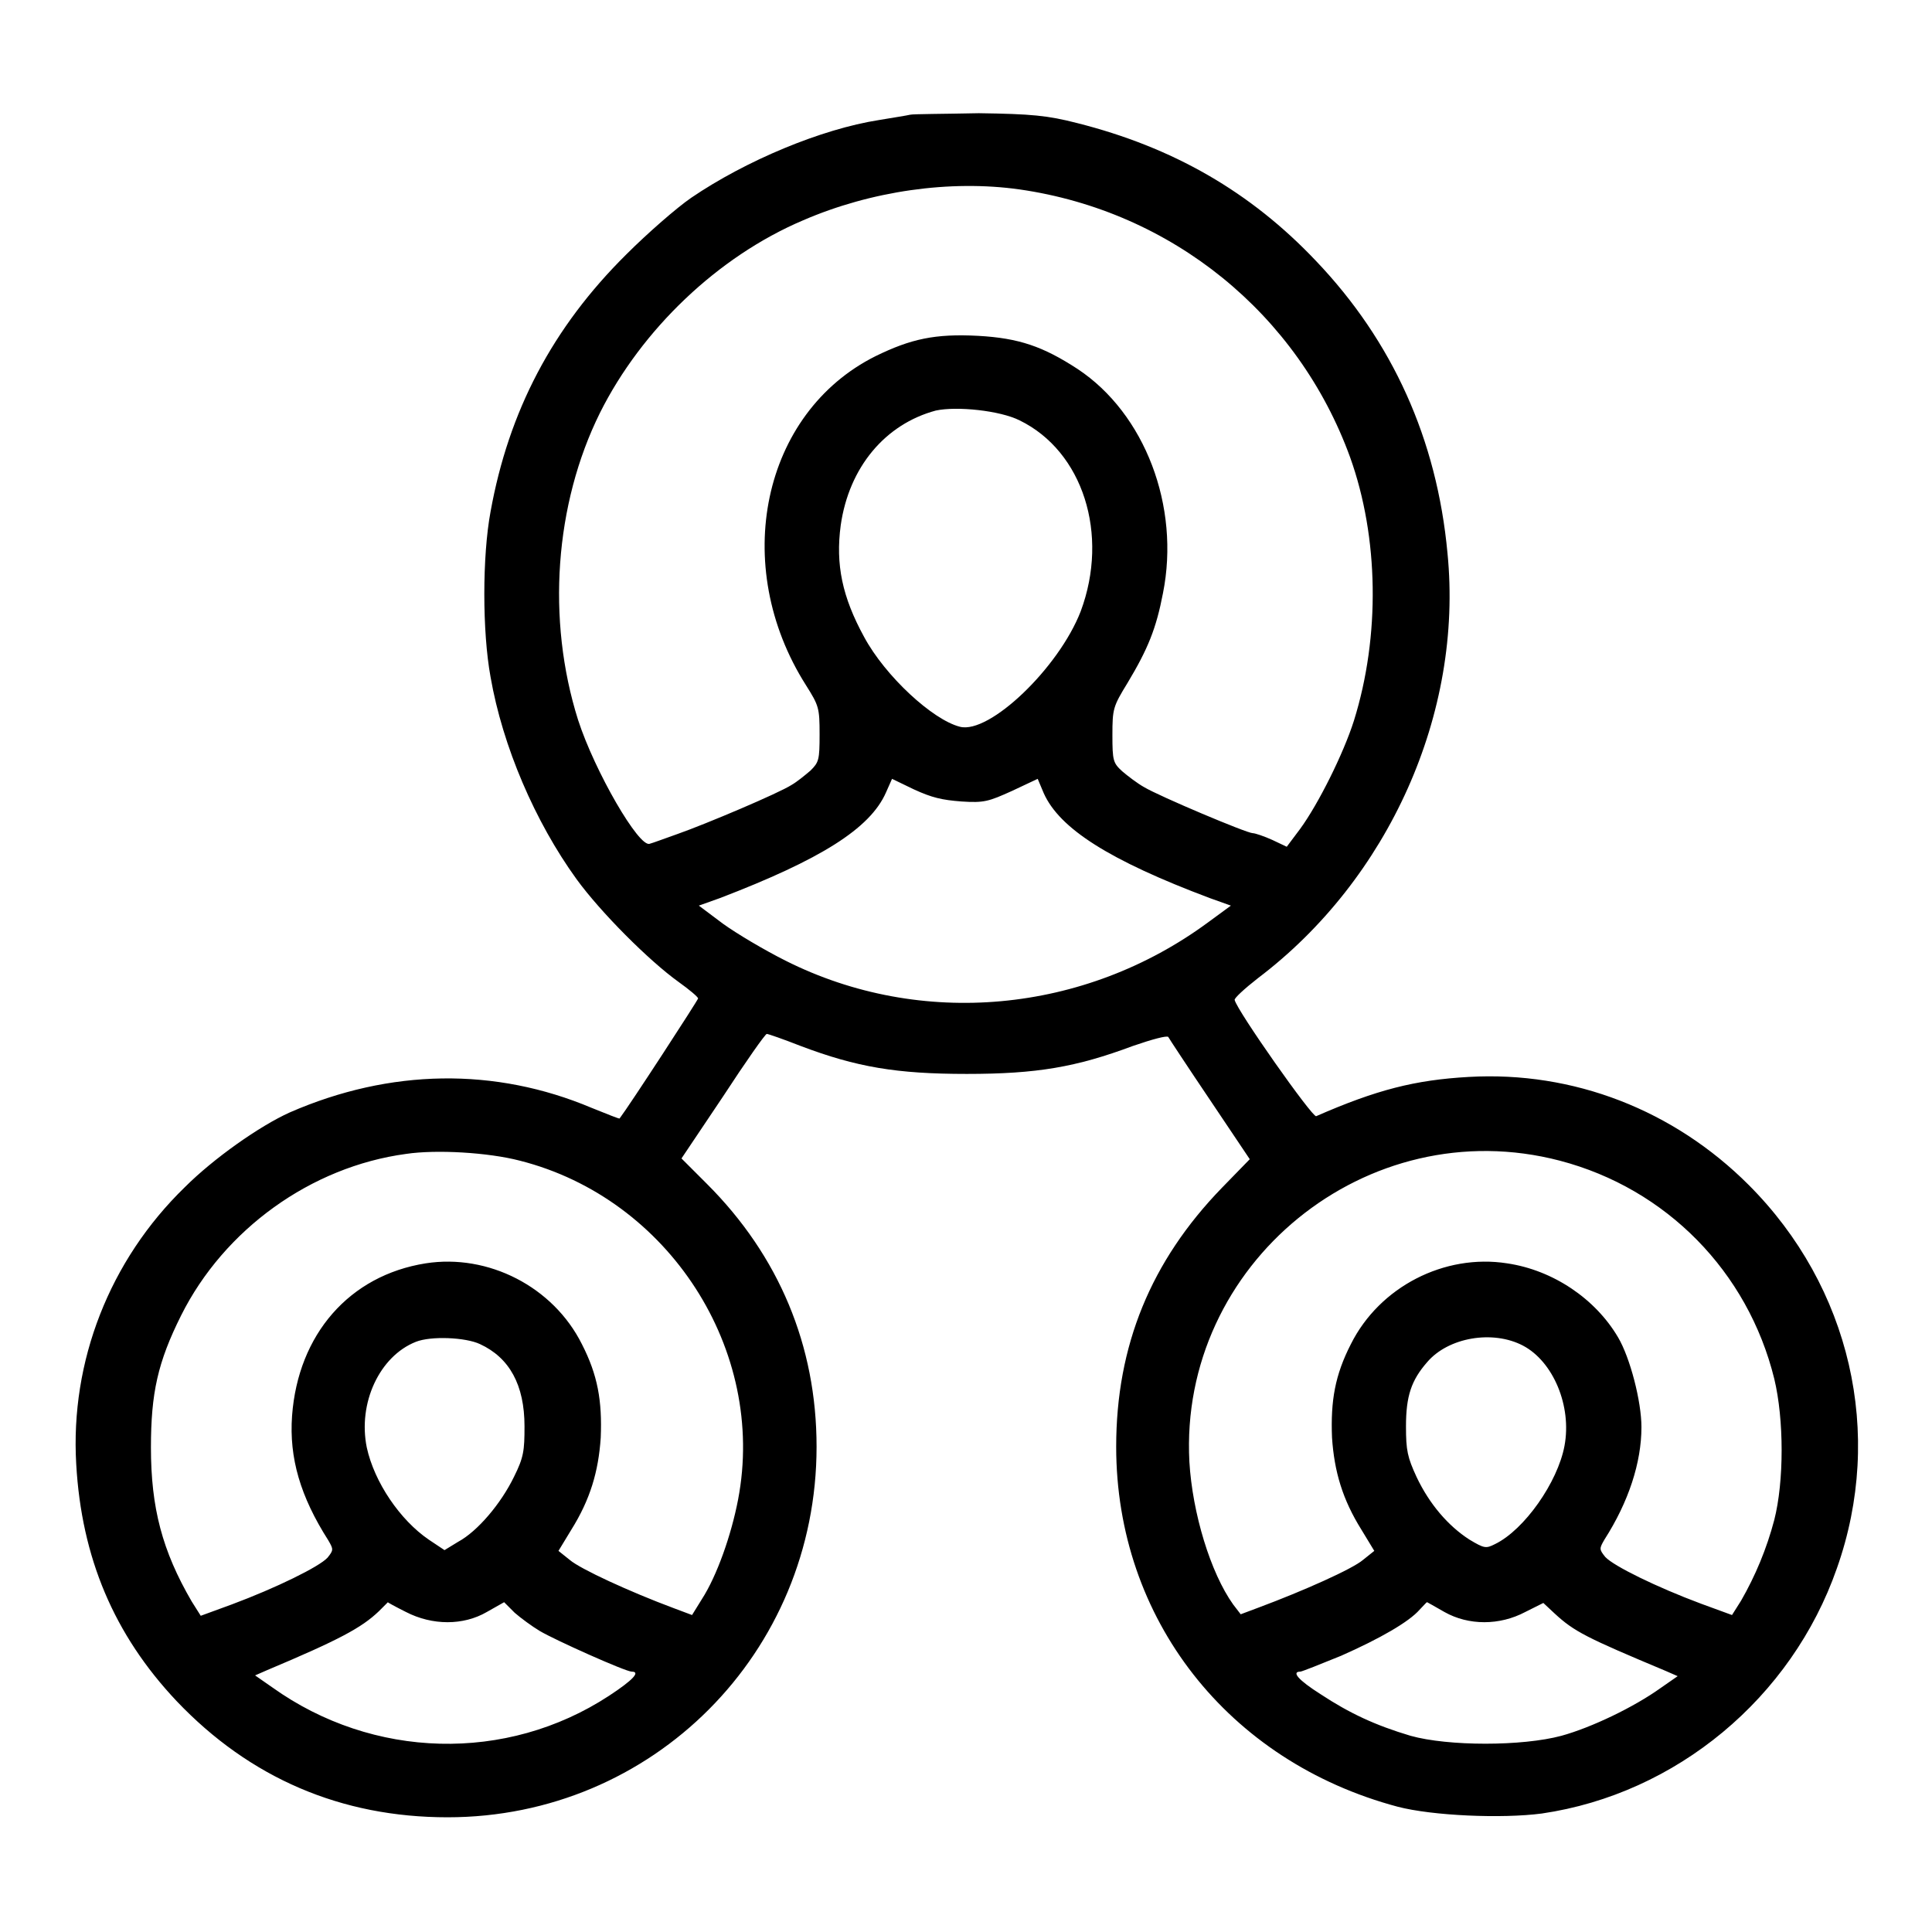 <?xml version="1.0" encoding="utf-8"?>
<!-- Svg Vector Icons : http://www.onlinewebfonts.com/icon -->
<!DOCTYPE svg PUBLIC "-//W3C//DTD SVG 1.1//EN" "http://www.w3.org/Graphics/SVG/1.1/DTD/svg11.dtd">
<svg version="1.1" xmlns="http://www.w3.org/2000/svg" xmlns:xlink="http://www.w3.org/1999/xlink" x="0px" y="0px" viewBox="0 0 256 256" enable-background="new 0 0 256 256" xml:space="preserve">
<g><g><g><path fill="#000000" d="M120.6,15.2c-0.4,0.1-2.3,0.4-4.1,0.7c-7.7,1.2-17.7,5.4-24.9,10.3c-1.9,1.3-5.8,4.7-8.6,7.5c-9.8,9.7-15.6,20.8-18,34.1c-1.1,5.9-1.1,15.9,0,21.9c1.6,9.2,5.9,19.2,11.4,26.8c3.2,4.4,9.6,10.8,13.5,13.6c1.4,1,2.6,2,2.6,2.2s-9.1,14.2-10.4,15.9c0,0.1-1.7-0.6-3.7-1.4c-12.8-5.4-26.7-5.2-40,0.6c-4,1.8-10.1,6.1-13.9,9.9C14.5,167,9.3,180.4,10.1,194c0.7,12.4,5,22.6,13.3,31.4c9.7,10.2,21.8,15.4,35.9,15.4c27.2,0,48.9-21.8,48.9-49.1c0-13.4-5-25.3-14.5-34.8l-3.4-3.4l5.5-8.2c3-4.6,5.6-8.3,5.8-8.3c0.2,0,2.2,0.7,4.5,1.6c7.4,2.8,12.7,3.7,22,3.7c9.3,0,14.5-0.9,22-3.7c2.6-0.9,4.5-1.4,4.7-1.2c0.1,0.2,2.6,4,5.5,8.3l5.3,7.9l-3.7,3.8c-9.4,9.7-14,20.9-14,34.3c0,22.8,14.8,41.7,37.3,47.7c4.6,1.2,13.8,1.6,19.1,0.9c17.8-2.6,33.1-15.3,39.1-32.5c6.3-17.8,1.8-37.3-11.7-50.8c-9.9-9.9-23.2-15.1-37.1-14.3c-7.1,0.4-12.2,1.7-20.2,5.2c-0.5,0.2-10.5-14-10.8-15.4c-0.1-0.2,1.3-1.5,3.1-2.9c17.3-13.1,27.2-35.1,25.1-56.3c-1.4-15.1-7.3-28.1-17.4-38.7c-8.7-9.2-19-15.1-31.7-18.3c-3.9-1-6-1.2-13-1.3C125,15.1,121,15.1,120.6,15.2z M135.1,25.1c20.2,2.9,36.9,16.5,43.8,35.5c3.8,10.6,4,23.7,0.5,34.9c-1.4,4.4-4.7,11-7.1,14.3l-1.8,2.4l-1.9-0.9c-1.1-0.5-2.3-0.9-2.6-0.9c-0.8,0-12.4-4.9-14.4-6.1c-0.9-0.5-2.2-1.5-2.9-2.1c-1.2-1.1-1.3-1.4-1.3-4.8c0-3.5,0.1-3.8,2-6.9c2.7-4.5,3.8-7.2,4.7-11.9c2.3-11.5-2.4-23.8-11.3-29.7c-4.6-3-7.8-4.1-13.2-4.4c-5.7-0.3-8.9,0.4-13.6,2.7c-15,7.5-19.3,27.7-9.2,43.6c1.7,2.7,1.8,3,1.8,6.5c0,3.4-0.1,3.7-1.2,4.8c-0.7,0.6-1.8,1.5-2.5,1.9c-1.7,1.1-11.4,5.2-15.1,6.5c-1.7,0.6-3.3,1.2-3.7,1.3c-1.4,0.6-7.3-9.6-9.5-16.4c-4.2-13.3-3.1-28.6,2.9-40.7C85,43.7,95.1,34,106.4,29.2C115.4,25.3,125.9,23.8,135.1,25.1z M135.1,55.7c8.4,4.1,11.9,15.1,8.1,25.3c-2.9,7.5-12.1,16.3-16,15.3c-3.6-0.9-9.9-6.7-12.7-11.9c-2.9-5.3-3.8-9.6-3.1-14.8c1.1-7.7,5.9-13.4,12.6-15.2C126.8,53.8,132.5,54.4,135.1,55.7z M127.4,106.2c3,0.2,3.6,0,6.7-1.4l3.4-1.6l0.8,1.9c2.1,4.7,8.7,8.9,22,13.9l2.8,1l-3,2.2c-16.4,12.1-38.1,14.1-56,5.1c-2.8-1.4-6.5-3.6-8.3-4.9l-3.2-2.4l2.8-1c13.3-5.1,19.9-9.2,22-14l0.8-1.8l2.9,1.4C123.5,105.7,124.8,106,127.4,106.2z M68.9,153.8c19.7,5,32.7,25.1,28.9,44.9c-0.9,4.7-2.8,10.1-4.8,13.2l-1.3,2.1l-2.4-0.9c-5.9-2.2-12.4-5.2-13.8-6.4l-1.5-1.2l1.7-2.8c2.5-4,3.6-7.7,3.9-12.2c0.2-4.9-0.4-8.3-2.5-12.4c-3.8-7.6-12.4-12-20.7-10.7c-10.1,1.6-16.9,9.4-17.7,20.2c-0.4,5.6,1.1,10.7,4.8,16.5c0.7,1.2,0.7,1.3-0.1,2.3c-1.1,1.2-6.8,4-12.7,6.2l-4.1,1.5l-1.2-1.9c-3.9-6.7-5.4-12.4-5.4-20.4c0-7.2,0.9-11.3,4-17.5c5.7-11.4,17.2-19.7,29.8-21.4C57.8,152.3,64.7,152.7,68.9,153.8z M206.7,153.8c14.1,3.7,24.9,14.7,28.4,28.9c1.3,5.4,1.3,13.6,0,18.7c-1,3.8-2.5,7.4-4.4,10.7l-1.2,1.9l-4.1-1.5c-5.9-2.2-11.6-5-12.7-6.2c-0.8-1-0.8-1.1-0.1-2.3c3.2-5,4.9-10.2,4.9-14.9c0-3.4-1.5-9.2-3.1-11.9c-3-5.1-8.6-8.9-14.7-9.8c-8.3-1.3-16.9,3.1-20.7,10.7c-2.1,4.1-2.7,7.5-2.5,12.4c0.3,4.5,1.4,8.2,3.9,12.2l1.7,2.8l-1.5,1.2c-1.4,1.2-7.9,4.1-13.8,6.3l-2.4,0.9l-1-1.3c-3-4.2-5.4-12.1-5.8-18.9C156.2,167.5,181.1,147.1,206.7,153.8z M63.6,178.1c3.9,1.8,5.9,5.4,5.9,10.9c0,3.2-0.1,4.1-1.4,6.7c-1.7,3.5-4.8,7.2-7.4,8.6l-1.8,1.1l-2.1-1.4c-3.8-2.6-7.2-7.6-8.2-12.2c-1.2-5.9,1.7-12.1,6.5-14C57.1,177,61.7,177.2,63.6,178.1z M201.8,178.3c4,2.1,6.5,8,5.5,13.3c-0.9,4.8-5.3,11.1-9.2,13c-1.2,0.6-1.4,0.6-3.4-0.6c-2.8-1.8-5.3-4.7-7-8.3c-1.2-2.6-1.4-3.5-1.4-6.7c0-4,0.7-6.1,2.8-8.5C191.9,177.2,197.8,176.2,201.8,178.3z M53.8,213.6c3.5,1.8,7.6,1.8,10.7,0l2.3-1.3l1.4,1.4c0.8,0.7,2.3,1.8,3.3,2.4c2,1.2,11.4,5.4,12.2,5.4c1.2,0,0.2,1.1-3,3.2c-13.6,8.9-31.3,8.4-44.6-1.1l-2.3-1.6l1.6-0.7c9.5-4,12.5-5.6,14.8-7.8c0.6-0.6,1.2-1.2,1.2-1.2C51.3,212.3,52.4,212.9,53.8,213.6z M191.4,213.6c3.2,1.8,7.3,1.8,10.7,0l2.4-1.2l1.5,1.4c2.6,2.4,4.2,3.2,14.7,7.6l1.6,0.7l-2.3,1.6c-3.5,2.5-9.1,5.2-13.1,6.3c-5.2,1.4-15,1.4-20,0c-4.7-1.4-8.1-3-11.9-5.5c-3-1.9-3.9-3-2.7-3c0.2,0,2.7-1,5.4-2.1c5.2-2.3,9-4.5,10.4-6.1c0.5-0.5,0.9-1,1-1C189.1,212.3,190.2,212.9,191.4,213.6z"/></g></g></g>
</svg>